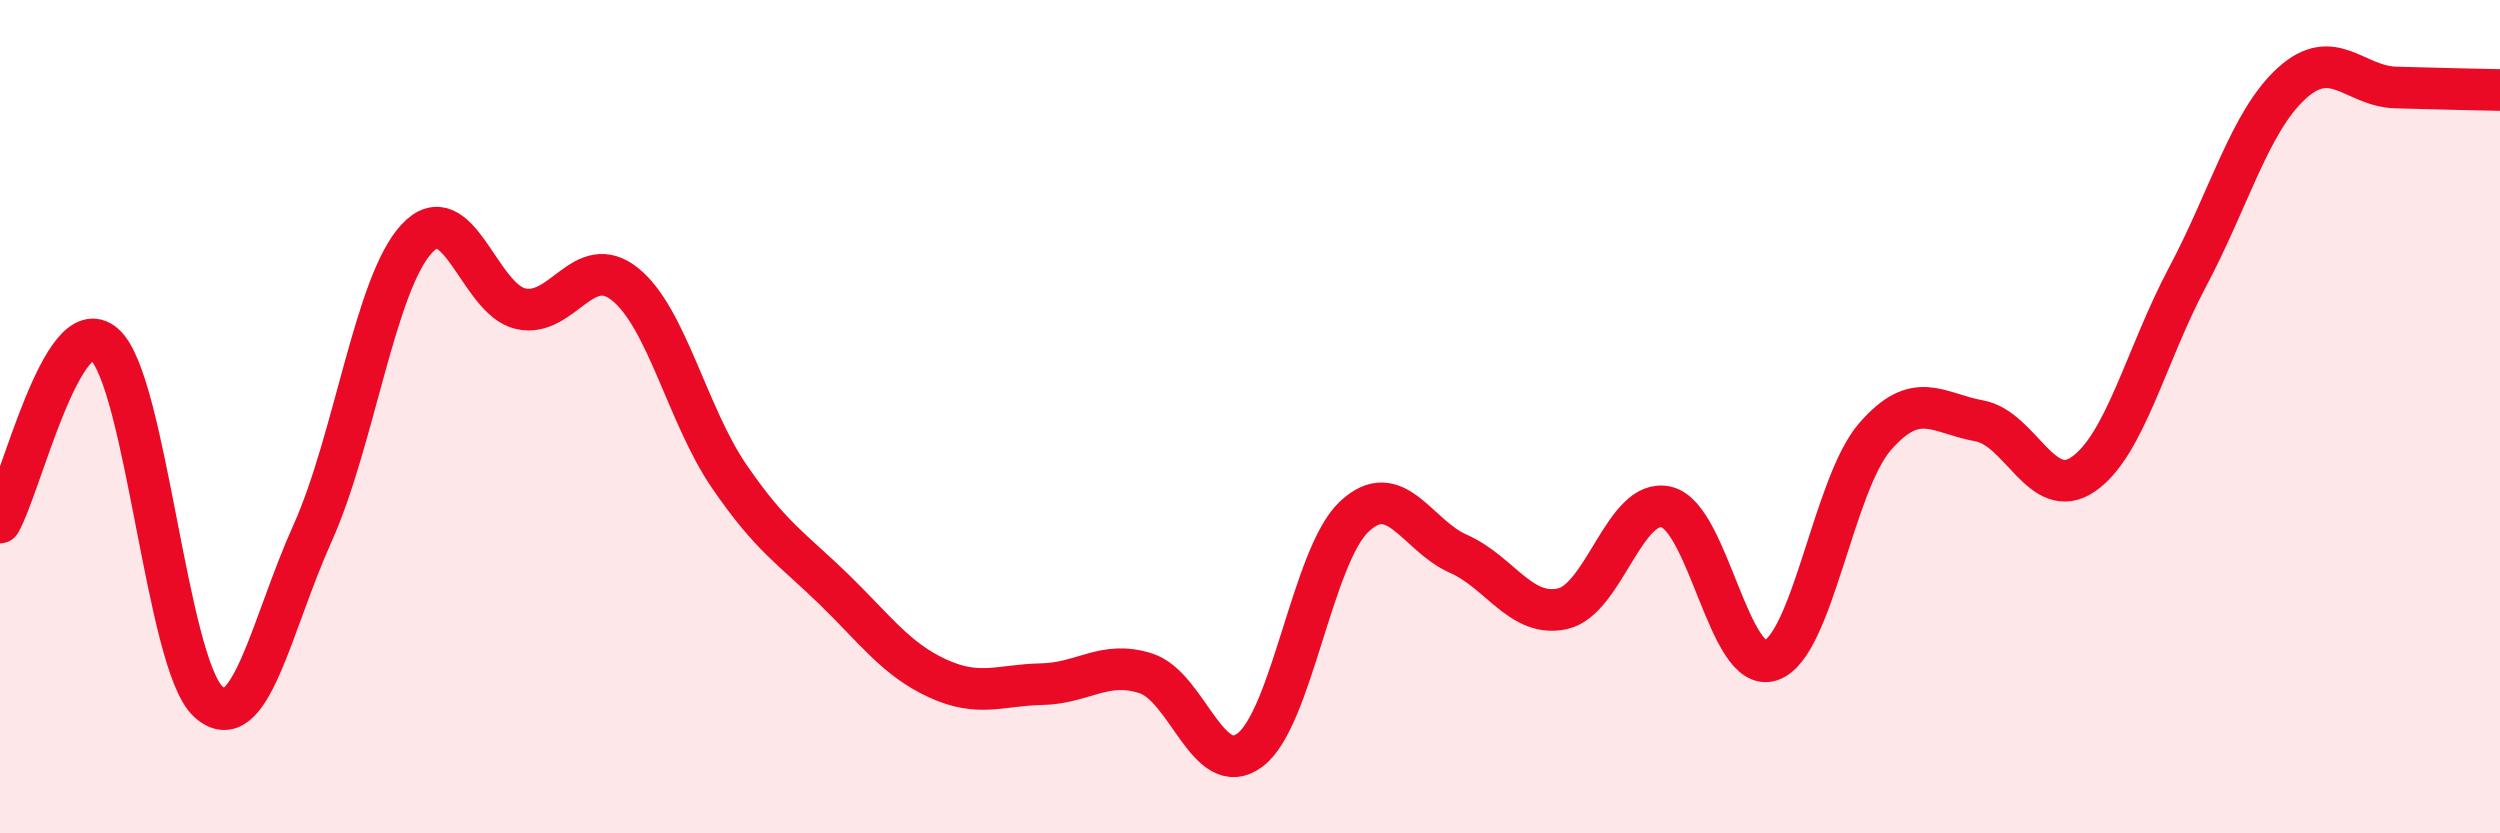 
    <svg width="60" height="20" viewBox="0 0 60 20" xmlns="http://www.w3.org/2000/svg">
      <path
        d="M 0,12.54 C 0.5,11.68 1.5,7.4 2.5,8.26 C 3.5,9.12 4,15.93 5,16.84 C 6,17.75 6.5,15.02 7.5,12.8 C 8.5,10.58 9,6.81 10,5.73 C 11,4.65 11.5,7.19 12.5,7.41 C 13.5,7.63 14,6.02 15,6.82 C 16,7.62 16.5,9.97 17.5,11.43 C 18.5,12.89 19,13.16 20,14.13 C 21,15.1 21.5,15.82 22.5,16.28 C 23.5,16.74 24,16.44 25,16.42 C 26,16.4 26.5,15.84 27.5,16.16 C 28.5,16.48 29,18.75 30,18 C 31,17.25 31.5,13.34 32.5,12.4 C 33.5,11.46 34,12.85 35,13.29 C 36,13.73 36.5,14.83 37.5,14.61 C 38.5,14.39 39,11.92 40,12.17 C 41,12.42 41.5,16.19 42.5,15.85 C 43.5,15.51 44,11.63 45,10.48 C 46,9.33 46.5,9.92 47.5,10.1 C 48.5,10.28 49,12.07 50,11.38 C 51,10.69 51.5,8.53 52.5,6.65 C 53.5,4.77 54,2.91 55,2 C 56,1.09 56.5,2.07 57.5,2.1 C 58.5,2.13 59.5,2.15 60,2.16L60 20L0 20Z"
        fill="#EB0A25"
        opacity="0.1"
        stroke-linecap="round"
        stroke-linejoin="round"
      />
      <path
        d="M 0,12.54 C 0.5,11.68 1.5,7.4 2.5,8.26 C 3.5,9.12 4,15.93 5,16.84 C 6,17.75 6.5,15.02 7.5,12.8 C 8.5,10.58 9,6.81 10,5.73 C 11,4.65 11.5,7.19 12.5,7.41 C 13.5,7.63 14,6.02 15,6.82 C 16,7.62 16.5,9.97 17.5,11.43 C 18.5,12.89 19,13.16 20,14.13 C 21,15.1 21.5,15.82 22.5,16.28 C 23.5,16.74 24,16.44 25,16.42 C 26,16.4 26.5,15.84 27.5,16.16 C 28.5,16.48 29,18.75 30,18 C 31,17.25 31.5,13.34 32.5,12.4 C 33.5,11.46 34,12.85 35,13.29 C 36,13.73 36.5,14.83 37.5,14.61 C 38.5,14.39 39,11.92 40,12.17 C 41,12.42 41.5,16.19 42.5,15.85 C 43.5,15.51 44,11.63 45,10.48 C 46,9.33 46.5,9.92 47.5,10.1 C 48.5,10.28 49,12.07 50,11.38 C 51,10.69 51.5,8.53 52.5,6.65 C 53.5,4.77 54,2.91 55,2 C 56,1.09 56.5,2.07 57.5,2.1 C 58.5,2.13 59.5,2.15 60,2.16"
        stroke="#EB0A25"
        stroke-width="1"
        fill="none"
        stroke-linecap="round"
        stroke-linejoin="round"
      />
    </svg>
  